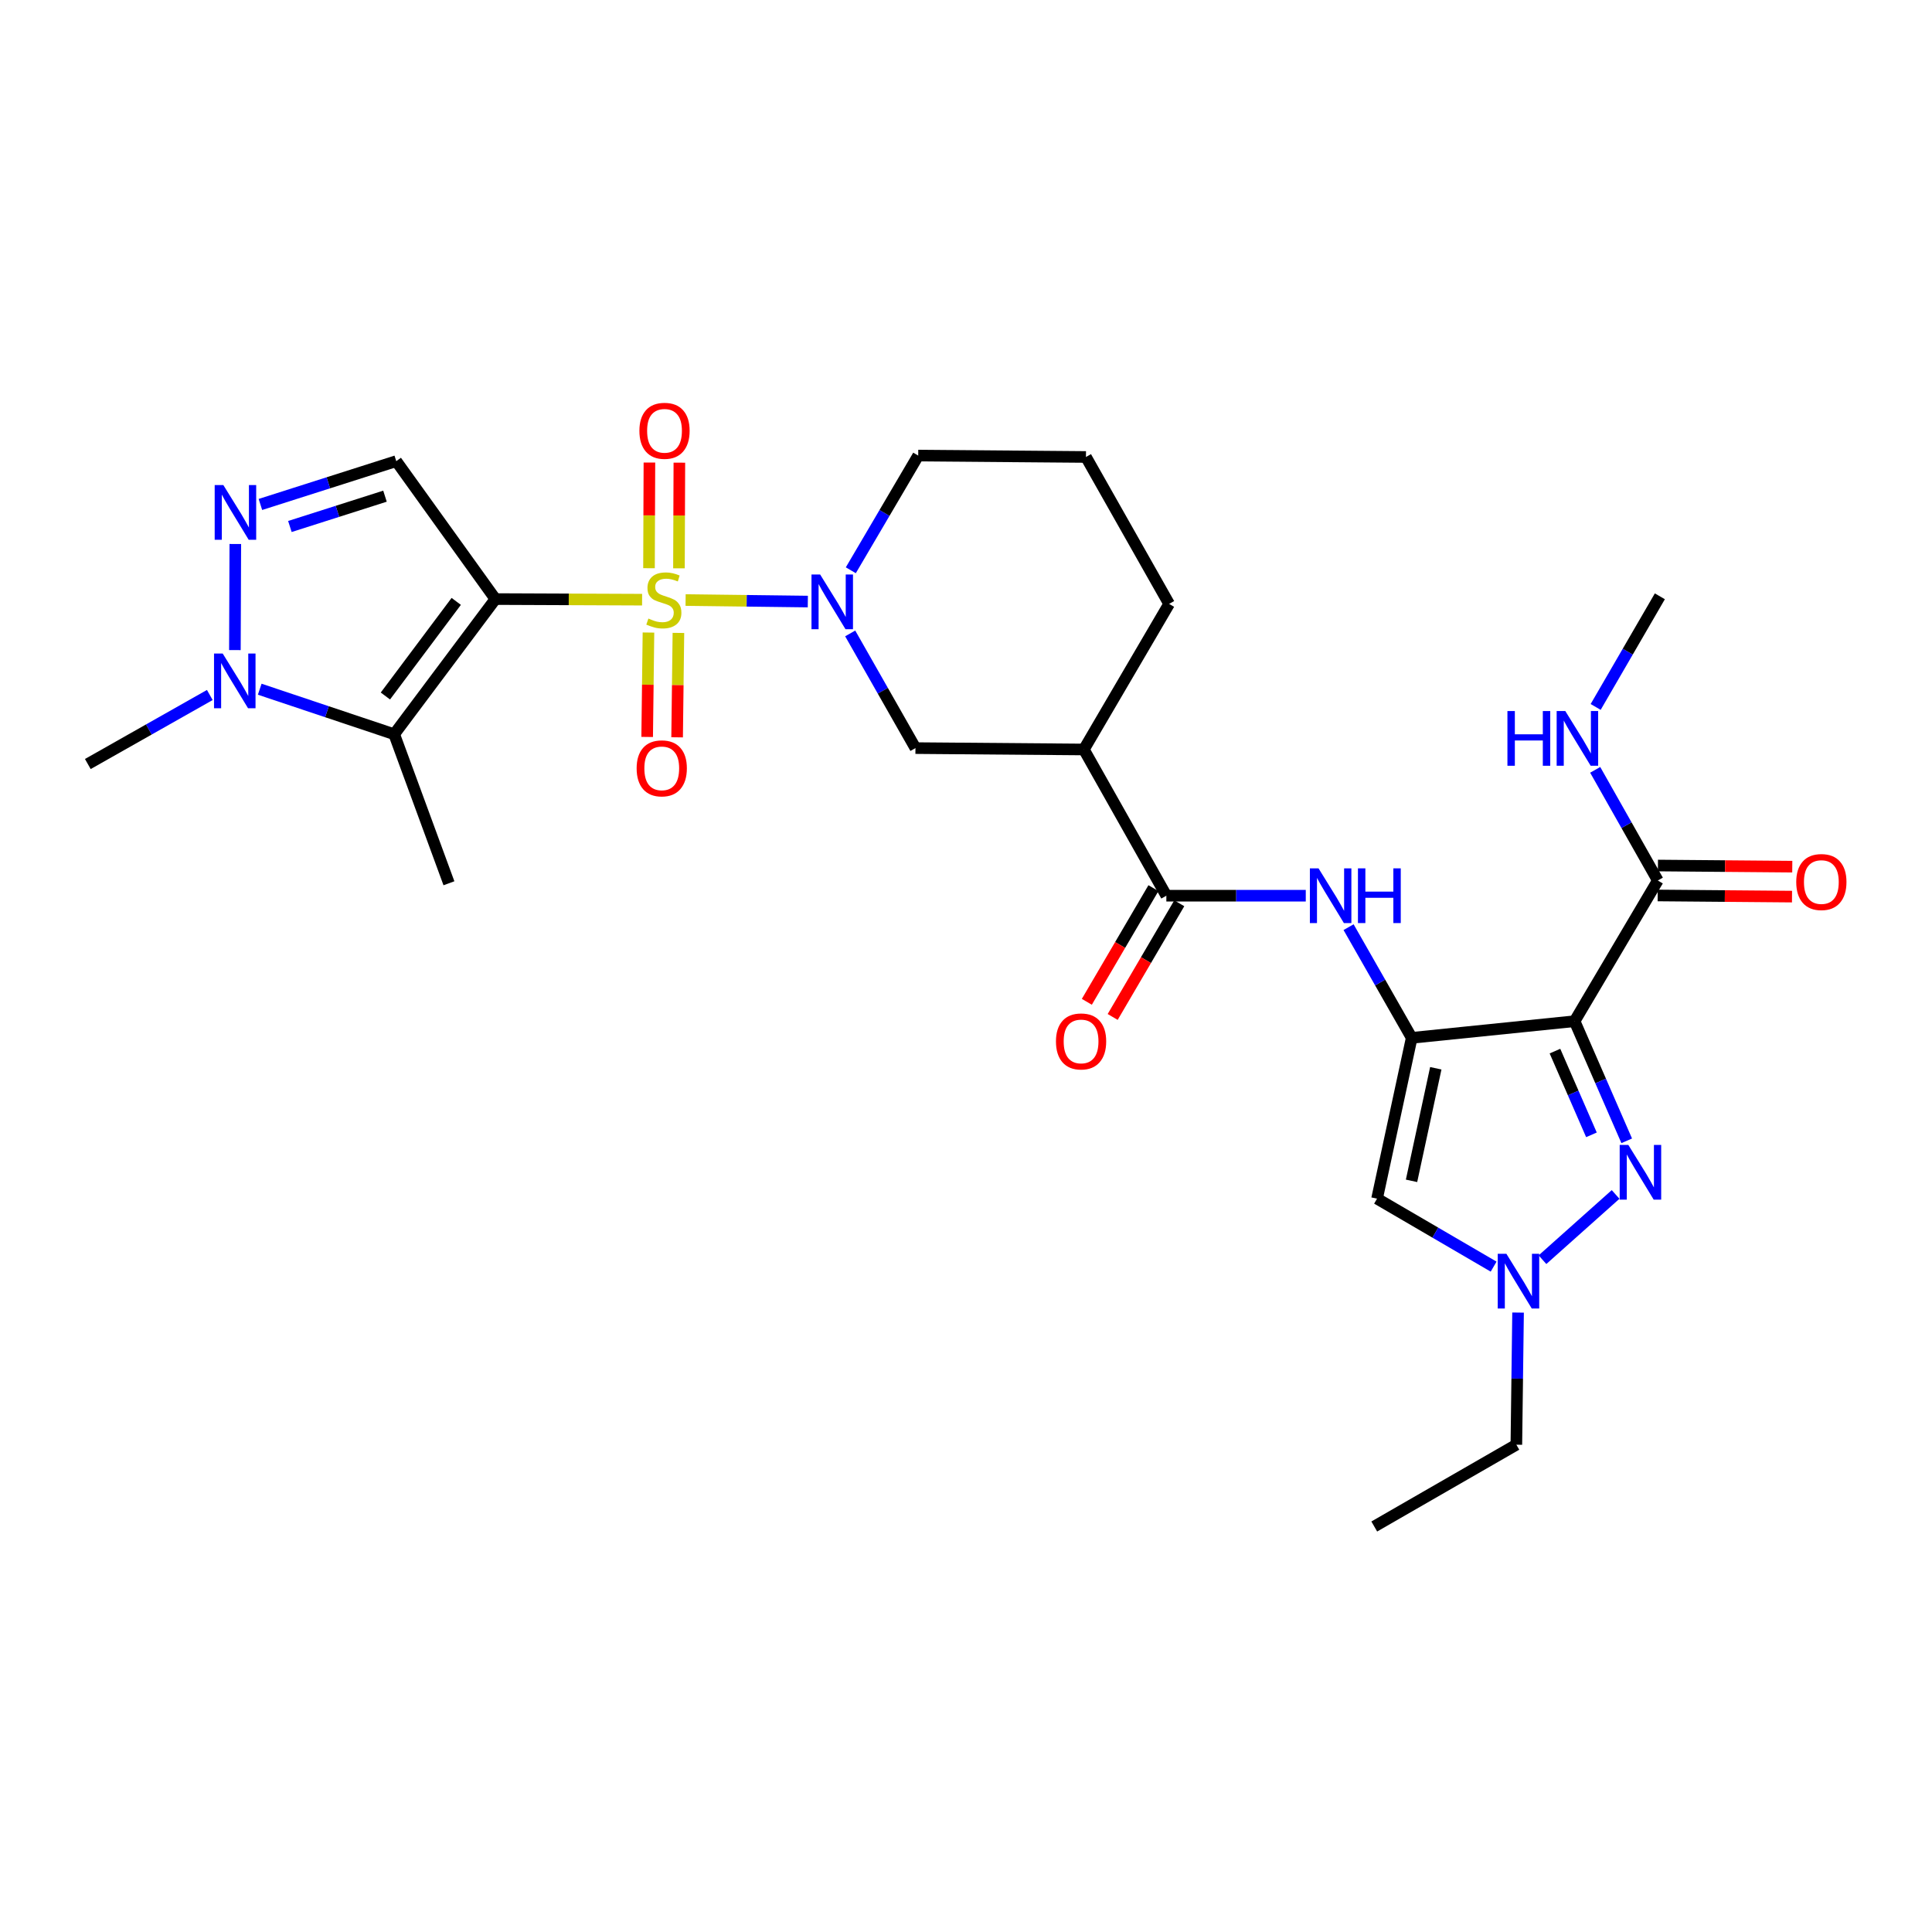 <?xml version='1.0' encoding='iso-8859-1'?>
<svg version='1.1' baseProfile='full'
              xmlns='http://www.w3.org/2000/svg'
                      xmlns:rdkit='http://www.rdkit.org/xml'
                      xmlns:xlink='http://www.w3.org/1999/xlink'
                  xml:space='preserve'
width='1000px' height='1000px' viewBox='0 0 1000 1000'>
<!-- END OF HEADER -->
<rect style='opacity:1.0;fill:#FFFFFF;stroke:none' width='1000' height='1000' x='0' y='0'> </rect>
<path class='bond-0' d='M 332.348,310.391 L 294.381,310.234' style='fill:none;fill-rule:evenodd;stroke:#CCCC00;stroke-width:6px;stroke-linecap:butt;stroke-linejoin:miter;stroke-opacity:1' />
<path class='bond-0' d='M 294.381,310.234 L 256.415,310.076' style='fill:none;fill-rule:evenodd;stroke:#000000;stroke-width:6px;stroke-linecap:butt;stroke-linejoin:miter;stroke-opacity:1' />
<path class='bond-4' d='M 354.866,310.578 L 386.497,310.972' style='fill:none;fill-rule:evenodd;stroke:#CCCC00;stroke-width:6px;stroke-linecap:butt;stroke-linejoin:miter;stroke-opacity:1' />
<path class='bond-4' d='M 386.497,310.972 L 418.127,311.366' style='fill:none;fill-rule:evenodd;stroke:#0000FF;stroke-width:6px;stroke-linecap:butt;stroke-linejoin:miter;stroke-opacity:1' />
<path class='bond-16' d='M 351.423,294.16 L 351.53,266.816' style='fill:none;fill-rule:evenodd;stroke:#CCCC00;stroke-width:6px;stroke-linecap:butt;stroke-linejoin:miter;stroke-opacity:1' />
<path class='bond-16' d='M 351.53,266.816 L 351.638,239.473' style='fill:none;fill-rule:evenodd;stroke:#FF0000;stroke-width:6px;stroke-linecap:butt;stroke-linejoin:miter;stroke-opacity:1' />
<path class='bond-16' d='M 335.92,294.099 L 336.028,266.755' style='fill:none;fill-rule:evenodd;stroke:#CCCC00;stroke-width:6px;stroke-linecap:butt;stroke-linejoin:miter;stroke-opacity:1' />
<path class='bond-16' d='M 336.028,266.755 L 336.136,239.412' style='fill:none;fill-rule:evenodd;stroke:#FF0000;stroke-width:6px;stroke-linecap:butt;stroke-linejoin:miter;stroke-opacity:1' />
<path class='bond-17' d='M 335.644,327.401 L 335.308,354.422' style='fill:none;fill-rule:evenodd;stroke:#CCCC00;stroke-width:6px;stroke-linecap:butt;stroke-linejoin:miter;stroke-opacity:1' />
<path class='bond-17' d='M 335.308,354.422 L 334.972,381.443' style='fill:none;fill-rule:evenodd;stroke:#FF0000;stroke-width:6px;stroke-linecap:butt;stroke-linejoin:miter;stroke-opacity:1' />
<path class='bond-17' d='M 351.146,327.594 L 350.809,354.615' style='fill:none;fill-rule:evenodd;stroke:#CCCC00;stroke-width:6px;stroke-linecap:butt;stroke-linejoin:miter;stroke-opacity:1' />
<path class='bond-17' d='M 350.809,354.615 L 350.473,381.636' style='fill:none;fill-rule:evenodd;stroke:#FF0000;stroke-width:6px;stroke-linecap:butt;stroke-linejoin:miter;stroke-opacity:1' />
<path class='bond-3' d='M 256.415,310.076 L 204.035,380.035' style='fill:none;fill-rule:evenodd;stroke:#000000;stroke-width:6px;stroke-linecap:butt;stroke-linejoin:miter;stroke-opacity:1' />
<path class='bond-3' d='M 236.149,311.279 L 199.482,360.25' style='fill:none;fill-rule:evenodd;stroke:#000000;stroke-width:6px;stroke-linecap:butt;stroke-linejoin:miter;stroke-opacity:1' />
<path class='bond-6' d='M 256.415,310.076 L 205.103,238.688' style='fill:none;fill-rule:evenodd;stroke:#000000;stroke-width:6px;stroke-linecap:butt;stroke-linejoin:miter;stroke-opacity:1' />
<path class='bond-1' d='M 730.7,537.185 L 714.359,508.541' style='fill:none;fill-rule:evenodd;stroke:#000000;stroke-width:6px;stroke-linecap:butt;stroke-linejoin:miter;stroke-opacity:1' />
<path class='bond-1' d='M 714.359,508.541 L 698.018,479.896' style='fill:none;fill-rule:evenodd;stroke:#0000FF;stroke-width:6px;stroke-linecap:butt;stroke-linejoin:miter;stroke-opacity:1' />
<path class='bond-2' d='M 730.7,537.185 L 815.007,528.573' style='fill:none;fill-rule:evenodd;stroke:#000000;stroke-width:6px;stroke-linecap:butt;stroke-linejoin:miter;stroke-opacity:1' />
<path class='bond-9' d='M 730.7,537.185 L 712.761,620.416' style='fill:none;fill-rule:evenodd;stroke:#000000;stroke-width:6px;stroke-linecap:butt;stroke-linejoin:miter;stroke-opacity:1' />
<path class='bond-9' d='M 743.164,552.936 L 730.606,611.198' style='fill:none;fill-rule:evenodd;stroke:#000000;stroke-width:6px;stroke-linecap:butt;stroke-linejoin:miter;stroke-opacity:1' />
<path class='bond-5' d='M 815.007,528.573 L 828.497,559.527' style='fill:none;fill-rule:evenodd;stroke:#000000;stroke-width:6px;stroke-linecap:butt;stroke-linejoin:miter;stroke-opacity:1' />
<path class='bond-5' d='M 828.497,559.527 L 841.986,590.481' style='fill:none;fill-rule:evenodd;stroke:#0000FF;stroke-width:6px;stroke-linecap:butt;stroke-linejoin:miter;stroke-opacity:1' />
<path class='bond-5' d='M 804.843,544.052 L 814.285,565.72' style='fill:none;fill-rule:evenodd;stroke:#000000;stroke-width:6px;stroke-linecap:butt;stroke-linejoin:miter;stroke-opacity:1' />
<path class='bond-5' d='M 814.285,565.72 L 823.728,587.388' style='fill:none;fill-rule:evenodd;stroke:#0000FF;stroke-width:6px;stroke-linecap:butt;stroke-linejoin:miter;stroke-opacity:1' />
<path class='bond-14' d='M 815.007,528.573 L 858.078,455.746' style='fill:none;fill-rule:evenodd;stroke:#000000;stroke-width:6px;stroke-linecap:butt;stroke-linejoin:miter;stroke-opacity:1' />
<path class='bond-8' d='M 204.035,380.035 L 169.235,368.386' style='fill:none;fill-rule:evenodd;stroke:#000000;stroke-width:6px;stroke-linecap:butt;stroke-linejoin:miter;stroke-opacity:1' />
<path class='bond-8' d='M 169.235,368.386 L 134.435,356.738' style='fill:none;fill-rule:evenodd;stroke:#0000FF;stroke-width:6px;stroke-linecap:butt;stroke-linejoin:miter;stroke-opacity:1' />
<path class='bond-22' d='M 204.035,380.035 L 232.37,457.176' style='fill:none;fill-rule:evenodd;stroke:#000000;stroke-width:6px;stroke-linecap:butt;stroke-linejoin:miter;stroke-opacity:1' />
<path class='bond-15' d='M 440.061,327.86 L 456.948,357.539' style='fill:none;fill-rule:evenodd;stroke:#0000FF;stroke-width:6px;stroke-linecap:butt;stroke-linejoin:miter;stroke-opacity:1' />
<path class='bond-15' d='M 456.948,357.539 L 473.836,387.218' style='fill:none;fill-rule:evenodd;stroke:#000000;stroke-width:6px;stroke-linecap:butt;stroke-linejoin:miter;stroke-opacity:1' />
<path class='bond-21' d='M 440.378,295.168 L 457.822,265.49' style='fill:none;fill-rule:evenodd;stroke:#0000FF;stroke-width:6px;stroke-linecap:butt;stroke-linejoin:miter;stroke-opacity:1' />
<path class='bond-21' d='M 457.822,265.49 L 475.265,235.812' style='fill:none;fill-rule:evenodd;stroke:#000000;stroke-width:6px;stroke-linecap:butt;stroke-linejoin:miter;stroke-opacity:1' />
<path class='bond-31' d='M 836.231,618.245 L 798.382,652.02' style='fill:none;fill-rule:evenodd;stroke:#0000FF;stroke-width:6px;stroke-linecap:butt;stroke-linejoin:miter;stroke-opacity:1' />
<path class='bond-7' d='M 205.103,238.688 L 169.945,249.899' style='fill:none;fill-rule:evenodd;stroke:#000000;stroke-width:6px;stroke-linecap:butt;stroke-linejoin:miter;stroke-opacity:1' />
<path class='bond-7' d='M 169.945,249.899 L 134.788,261.11' style='fill:none;fill-rule:evenodd;stroke:#0000FF;stroke-width:6px;stroke-linecap:butt;stroke-linejoin:miter;stroke-opacity:1' />
<path class='bond-7' d='M 199.265,256.821 L 174.655,264.669' style='fill:none;fill-rule:evenodd;stroke:#000000;stroke-width:6px;stroke-linecap:butt;stroke-linejoin:miter;stroke-opacity:1' />
<path class='bond-7' d='M 174.655,264.669 L 150.045,272.516' style='fill:none;fill-rule:evenodd;stroke:#0000FF;stroke-width:6px;stroke-linecap:butt;stroke-linejoin:miter;stroke-opacity:1' />
<path class='bond-29' d='M 121.799,281.571 L 121.582,336.484' style='fill:none;fill-rule:evenodd;stroke:#0000FF;stroke-width:6px;stroke-linecap:butt;stroke-linejoin:miter;stroke-opacity:1' />
<path class='bond-25' d='M 108.594,359.729 L 77.024,377.594' style='fill:none;fill-rule:evenodd;stroke:#0000FF;stroke-width:6px;stroke-linecap:butt;stroke-linejoin:miter;stroke-opacity:1' />
<path class='bond-25' d='M 77.024,377.594 L 45.455,395.46' style='fill:none;fill-rule:evenodd;stroke:#000000;stroke-width:6px;stroke-linecap:butt;stroke-linejoin:miter;stroke-opacity:1' />
<path class='bond-10' d='M 712.761,620.416 L 742.93,638.012' style='fill:none;fill-rule:evenodd;stroke:#000000;stroke-width:6px;stroke-linecap:butt;stroke-linejoin:miter;stroke-opacity:1' />
<path class='bond-10' d='M 742.93,638.012 L 773.099,655.608' style='fill:none;fill-rule:evenodd;stroke:#0000FF;stroke-width:6px;stroke-linecap:butt;stroke-linejoin:miter;stroke-opacity:1' />
<path class='bond-24' d='M 785.747,679.384 L 785.306,713.58' style='fill:none;fill-rule:evenodd;stroke:#0000FF;stroke-width:6px;stroke-linecap:butt;stroke-linejoin:miter;stroke-opacity:1' />
<path class='bond-24' d='M 785.306,713.58 L 784.864,747.776' style='fill:none;fill-rule:evenodd;stroke:#000000;stroke-width:6px;stroke-linecap:butt;stroke-linejoin:miter;stroke-opacity:1' />
<path class='bond-11' d='M 675.866,463.618 L 639.784,463.618' style='fill:none;fill-rule:evenodd;stroke:#0000FF;stroke-width:6px;stroke-linecap:butt;stroke-linejoin:miter;stroke-opacity:1' />
<path class='bond-11' d='M 639.784,463.618 L 603.702,463.618' style='fill:none;fill-rule:evenodd;stroke:#000000;stroke-width:6px;stroke-linecap:butt;stroke-linejoin:miter;stroke-opacity:1' />
<path class='bond-12' d='M 603.702,463.618 L 561.01,387.932' style='fill:none;fill-rule:evenodd;stroke:#000000;stroke-width:6px;stroke-linecap:butt;stroke-linejoin:miter;stroke-opacity:1' />
<path class='bond-18' d='M 597.014,459.7 L 579.779,489.119' style='fill:none;fill-rule:evenodd;stroke:#000000;stroke-width:6px;stroke-linecap:butt;stroke-linejoin:miter;stroke-opacity:1' />
<path class='bond-18' d='M 579.779,489.119 L 562.544,518.538' style='fill:none;fill-rule:evenodd;stroke:#FF0000;stroke-width:6px;stroke-linecap:butt;stroke-linejoin:miter;stroke-opacity:1' />
<path class='bond-18' d='M 610.39,467.536 L 593.155,496.956' style='fill:none;fill-rule:evenodd;stroke:#000000;stroke-width:6px;stroke-linecap:butt;stroke-linejoin:miter;stroke-opacity:1' />
<path class='bond-18' d='M 593.155,496.956 L 575.92,526.375' style='fill:none;fill-rule:evenodd;stroke:#FF0000;stroke-width:6px;stroke-linecap:butt;stroke-linejoin:miter;stroke-opacity:1' />
<path class='bond-13' d='M 561.01,387.932 L 473.836,387.218' style='fill:none;fill-rule:evenodd;stroke:#000000;stroke-width:6px;stroke-linecap:butt;stroke-linejoin:miter;stroke-opacity:1' />
<path class='bond-30' d='M 561.01,387.932 L 605.132,312.583' style='fill:none;fill-rule:evenodd;stroke:#000000;stroke-width:6px;stroke-linecap:butt;stroke-linejoin:miter;stroke-opacity:1' />
<path class='bond-19' d='M 858.012,463.497 L 892.78,463.791' style='fill:none;fill-rule:evenodd;stroke:#000000;stroke-width:6px;stroke-linecap:butt;stroke-linejoin:miter;stroke-opacity:1' />
<path class='bond-19' d='M 892.78,463.791 L 927.547,464.085' style='fill:none;fill-rule:evenodd;stroke:#FF0000;stroke-width:6px;stroke-linecap:butt;stroke-linejoin:miter;stroke-opacity:1' />
<path class='bond-19' d='M 858.143,447.996 L 892.911,448.289' style='fill:none;fill-rule:evenodd;stroke:#000000;stroke-width:6px;stroke-linecap:butt;stroke-linejoin:miter;stroke-opacity:1' />
<path class='bond-19' d='M 892.911,448.289 L 927.678,448.583' style='fill:none;fill-rule:evenodd;stroke:#FF0000;stroke-width:6px;stroke-linecap:butt;stroke-linejoin:miter;stroke-opacity:1' />
<path class='bond-20' d='M 858.078,455.746 L 841.874,427.108' style='fill:none;fill-rule:evenodd;stroke:#000000;stroke-width:6px;stroke-linecap:butt;stroke-linejoin:miter;stroke-opacity:1' />
<path class='bond-20' d='M 841.874,427.108 L 825.67,398.469' style='fill:none;fill-rule:evenodd;stroke:#0000FF;stroke-width:6px;stroke-linecap:butt;stroke-linejoin:miter;stroke-opacity:1' />
<path class='bond-27' d='M 825.912,365.911 L 842.525,337.279' style='fill:none;fill-rule:evenodd;stroke:#0000FF;stroke-width:6px;stroke-linecap:butt;stroke-linejoin:miter;stroke-opacity:1' />
<path class='bond-27' d='M 842.525,337.279 L 859.137,308.647' style='fill:none;fill-rule:evenodd;stroke:#000000;stroke-width:6px;stroke-linecap:butt;stroke-linejoin:miter;stroke-opacity:1' />
<path class='bond-26' d='M 475.265,235.812 L 562.087,236.526' style='fill:none;fill-rule:evenodd;stroke:#000000;stroke-width:6px;stroke-linecap:butt;stroke-linejoin:miter;stroke-opacity:1' />
<path class='bond-23' d='M 605.132,312.583 L 562.087,236.526' style='fill:none;fill-rule:evenodd;stroke:#000000;stroke-width:6px;stroke-linecap:butt;stroke-linejoin:miter;stroke-opacity:1' />
<path class='bond-28' d='M 784.864,747.776 L 711.314,790.114' style='fill:none;fill-rule:evenodd;stroke:#000000;stroke-width:6px;stroke-linecap:butt;stroke-linejoin:miter;stroke-opacity:1' />
<path  class='atom-0' d='M 335.607 320.158
Q 335.927 320.278, 337.247 320.838
Q 338.567 321.398, 340.007 321.758
Q 341.487 322.078, 342.927 322.078
Q 345.607 322.078, 347.167 320.798
Q 348.727 319.478, 348.727 317.198
Q 348.727 315.638, 347.927 314.678
Q 347.167 313.718, 345.967 313.198
Q 344.767 312.678, 342.767 312.078
Q 340.247 311.318, 338.727 310.598
Q 337.247 309.878, 336.167 308.358
Q 335.127 306.838, 335.127 304.278
Q 335.127 300.718, 337.527 298.518
Q 339.967 296.318, 344.767 296.318
Q 348.047 296.318, 351.767 297.878
L 350.847 300.958
Q 347.447 299.558, 344.887 299.558
Q 342.127 299.558, 340.607 300.718
Q 339.087 301.838, 339.127 303.798
Q 339.127 305.318, 339.887 306.238
Q 340.687 307.158, 341.807 307.678
Q 342.967 308.198, 344.887 308.798
Q 347.447 309.598, 348.967 310.398
Q 350.487 311.198, 351.567 312.838
Q 352.687 314.438, 352.687 317.198
Q 352.687 321.118, 350.047 323.238
Q 347.447 325.318, 343.087 325.318
Q 340.567 325.318, 338.647 324.758
Q 336.767 324.238, 334.527 323.318
L 335.607 320.158
' fill='#CCCC00'/>
<path  class='atom-5' d='M 424.505 297.363
L 433.785 312.363
Q 434.705 313.843, 436.185 316.523
Q 437.665 319.203, 437.745 319.363
L 437.745 297.363
L 441.505 297.363
L 441.505 325.683
L 437.625 325.683
L 427.665 309.283
Q 426.505 307.363, 425.265 305.163
Q 424.065 302.963, 423.705 302.283
L 423.705 325.683
L 420.025 325.683
L 420.025 297.363
L 424.505 297.363
' fill='#0000FF'/>
<path  class='atom-6' d='M 842.827 592.614
L 852.107 607.614
Q 853.027 609.094, 854.507 611.774
Q 855.987 614.454, 856.067 614.614
L 856.067 592.614
L 859.827 592.614
L 859.827 620.934
L 855.947 620.934
L 845.987 604.534
Q 844.827 602.614, 843.587 600.414
Q 842.387 598.214, 842.027 597.534
L 842.027 620.934
L 838.347 620.934
L 838.347 592.614
L 842.827 592.614
' fill='#0000FF'/>
<path  class='atom-8' d='M 115.604 251.072
L 124.884 266.072
Q 125.804 267.552, 127.284 270.232
Q 128.764 272.912, 128.844 273.072
L 128.844 251.072
L 132.604 251.072
L 132.604 279.392
L 128.724 279.392
L 118.764 262.992
Q 117.604 261.072, 116.364 258.872
Q 115.164 256.672, 114.804 255.992
L 114.804 279.392
L 111.124 279.392
L 111.124 251.072
L 115.604 251.072
' fill='#0000FF'/>
<path  class='atom-9' d='M 115.259 338.255
L 124.539 353.255
Q 125.459 354.735, 126.939 357.415
Q 128.419 360.095, 128.499 360.255
L 128.499 338.255
L 132.259 338.255
L 132.259 366.575
L 128.379 366.575
L 118.419 350.175
Q 117.259 348.255, 116.019 346.055
Q 114.819 343.855, 114.459 343.175
L 114.459 366.575
L 110.779 366.575
L 110.779 338.255
L 115.259 338.255
' fill='#0000FF'/>
<path  class='atom-11' d='M 779.698 648.947
L 788.978 663.947
Q 789.898 665.427, 791.378 668.107
Q 792.858 670.787, 792.938 670.947
L 792.938 648.947
L 796.698 648.947
L 796.698 677.267
L 792.818 677.267
L 782.858 660.867
Q 781.698 658.947, 780.458 656.747
Q 779.258 654.547, 778.898 653.867
L 778.898 677.267
L 775.218 677.267
L 775.218 648.947
L 779.698 648.947
' fill='#0000FF'/>
<path  class='atom-12' d='M 682.472 449.458
L 691.752 464.458
Q 692.672 465.938, 694.152 468.618
Q 695.632 471.298, 695.712 471.458
L 695.712 449.458
L 699.472 449.458
L 699.472 477.778
L 695.592 477.778
L 685.632 461.378
Q 684.472 459.458, 683.232 457.258
Q 682.032 455.058, 681.672 454.378
L 681.672 477.778
L 677.992 477.778
L 677.992 449.458
L 682.472 449.458
' fill='#0000FF'/>
<path  class='atom-12' d='M 702.872 449.458
L 706.712 449.458
L 706.712 461.498
L 721.192 461.498
L 721.192 449.458
L 725.032 449.458
L 725.032 477.778
L 721.192 477.778
L 721.192 464.698
L 706.712 464.698
L 706.712 477.778
L 702.872 477.778
L 702.872 449.458
' fill='#0000FF'/>
<path  class='atom-17' d='M 330.952 222.982
Q 330.952 216.182, 334.312 212.382
Q 337.672 208.582, 343.952 208.582
Q 350.232 208.582, 353.592 212.382
Q 356.952 216.182, 356.952 222.982
Q 356.952 229.862, 353.552 233.782
Q 350.152 237.662, 343.952 237.662
Q 337.712 237.662, 334.312 233.782
Q 330.952 229.902, 330.952 222.982
M 343.952 234.462
Q 348.272 234.462, 350.592 231.582
Q 352.952 228.662, 352.952 222.982
Q 352.952 217.422, 350.592 214.622
Q 348.272 211.782, 343.952 211.782
Q 339.632 211.782, 337.272 214.582
Q 334.952 217.382, 334.952 222.982
Q 334.952 228.702, 337.272 231.582
Q 339.632 234.462, 343.952 234.462
' fill='#FF0000'/>
<path  class='atom-18' d='M 329.522 397.693
Q 329.522 390.893, 332.882 387.093
Q 336.242 383.293, 342.522 383.293
Q 348.802 383.293, 352.162 387.093
Q 355.522 390.893, 355.522 397.693
Q 355.522 404.573, 352.122 408.493
Q 348.722 412.373, 342.522 412.373
Q 336.282 412.373, 332.882 408.493
Q 329.522 404.613, 329.522 397.693
M 342.522 409.173
Q 346.842 409.173, 349.162 406.293
Q 351.522 403.373, 351.522 397.693
Q 351.522 392.133, 349.162 389.333
Q 346.842 386.493, 342.522 386.493
Q 338.202 386.493, 335.842 389.293
Q 333.522 392.093, 333.522 397.693
Q 333.522 403.413, 335.842 406.293
Q 338.202 409.173, 342.522 409.173
' fill='#FF0000'/>
<path  class='atom-19' d='M 546.563 539.04
Q 546.563 532.24, 549.923 528.44
Q 553.283 524.64, 559.563 524.64
Q 565.843 524.64, 569.203 528.44
Q 572.563 532.24, 572.563 539.04
Q 572.563 545.92, 569.163 549.84
Q 565.763 553.72, 559.563 553.72
Q 553.323 553.72, 549.923 549.84
Q 546.563 545.96, 546.563 539.04
M 559.563 550.52
Q 563.883 550.52, 566.203 547.64
Q 568.563 544.72, 568.563 539.04
Q 568.563 533.48, 566.203 530.68
Q 563.883 527.84, 559.563 527.84
Q 555.243 527.84, 552.883 530.64
Q 550.563 533.44, 550.563 539.04
Q 550.563 544.76, 552.883 547.64
Q 555.243 550.52, 559.563 550.52
' fill='#FF0000'/>
<path  class='atom-20' d='M 929.729 456.541
Q 929.729 449.741, 933.089 445.941
Q 936.449 442.141, 942.729 442.141
Q 949.009 442.141, 952.369 445.941
Q 955.729 449.741, 955.729 456.541
Q 955.729 463.421, 952.329 467.341
Q 948.929 471.221, 942.729 471.221
Q 936.489 471.221, 933.089 467.341
Q 929.729 463.461, 929.729 456.541
M 942.729 468.021
Q 947.049 468.021, 949.369 465.141
Q 951.729 462.221, 951.729 456.541
Q 951.729 450.981, 949.369 448.181
Q 947.049 445.341, 942.729 445.341
Q 938.409 445.341, 936.049 448.141
Q 933.729 450.941, 933.729 456.541
Q 933.729 462.261, 936.049 465.141
Q 938.409 468.021, 942.729 468.021
' fill='#FF0000'/>
<path  class='atom-21' d='M 780.243 368.037
L 784.083 368.037
L 784.083 380.077
L 798.563 380.077
L 798.563 368.037
L 802.403 368.037
L 802.403 396.357
L 798.563 396.357
L 798.563 383.277
L 784.083 383.277
L 784.083 396.357
L 780.243 396.357
L 780.243 368.037
' fill='#0000FF'/>
<path  class='atom-21' d='M 810.203 368.037
L 819.483 383.037
Q 820.403 384.517, 821.883 387.197
Q 823.363 389.877, 823.443 390.037
L 823.443 368.037
L 827.203 368.037
L 827.203 396.357
L 823.323 396.357
L 813.363 379.957
Q 812.203 378.037, 810.963 375.837
Q 809.763 373.637, 809.403 372.957
L 809.403 396.357
L 805.723 396.357
L 805.723 368.037
L 810.203 368.037
' fill='#0000FF'/>
</svg>
